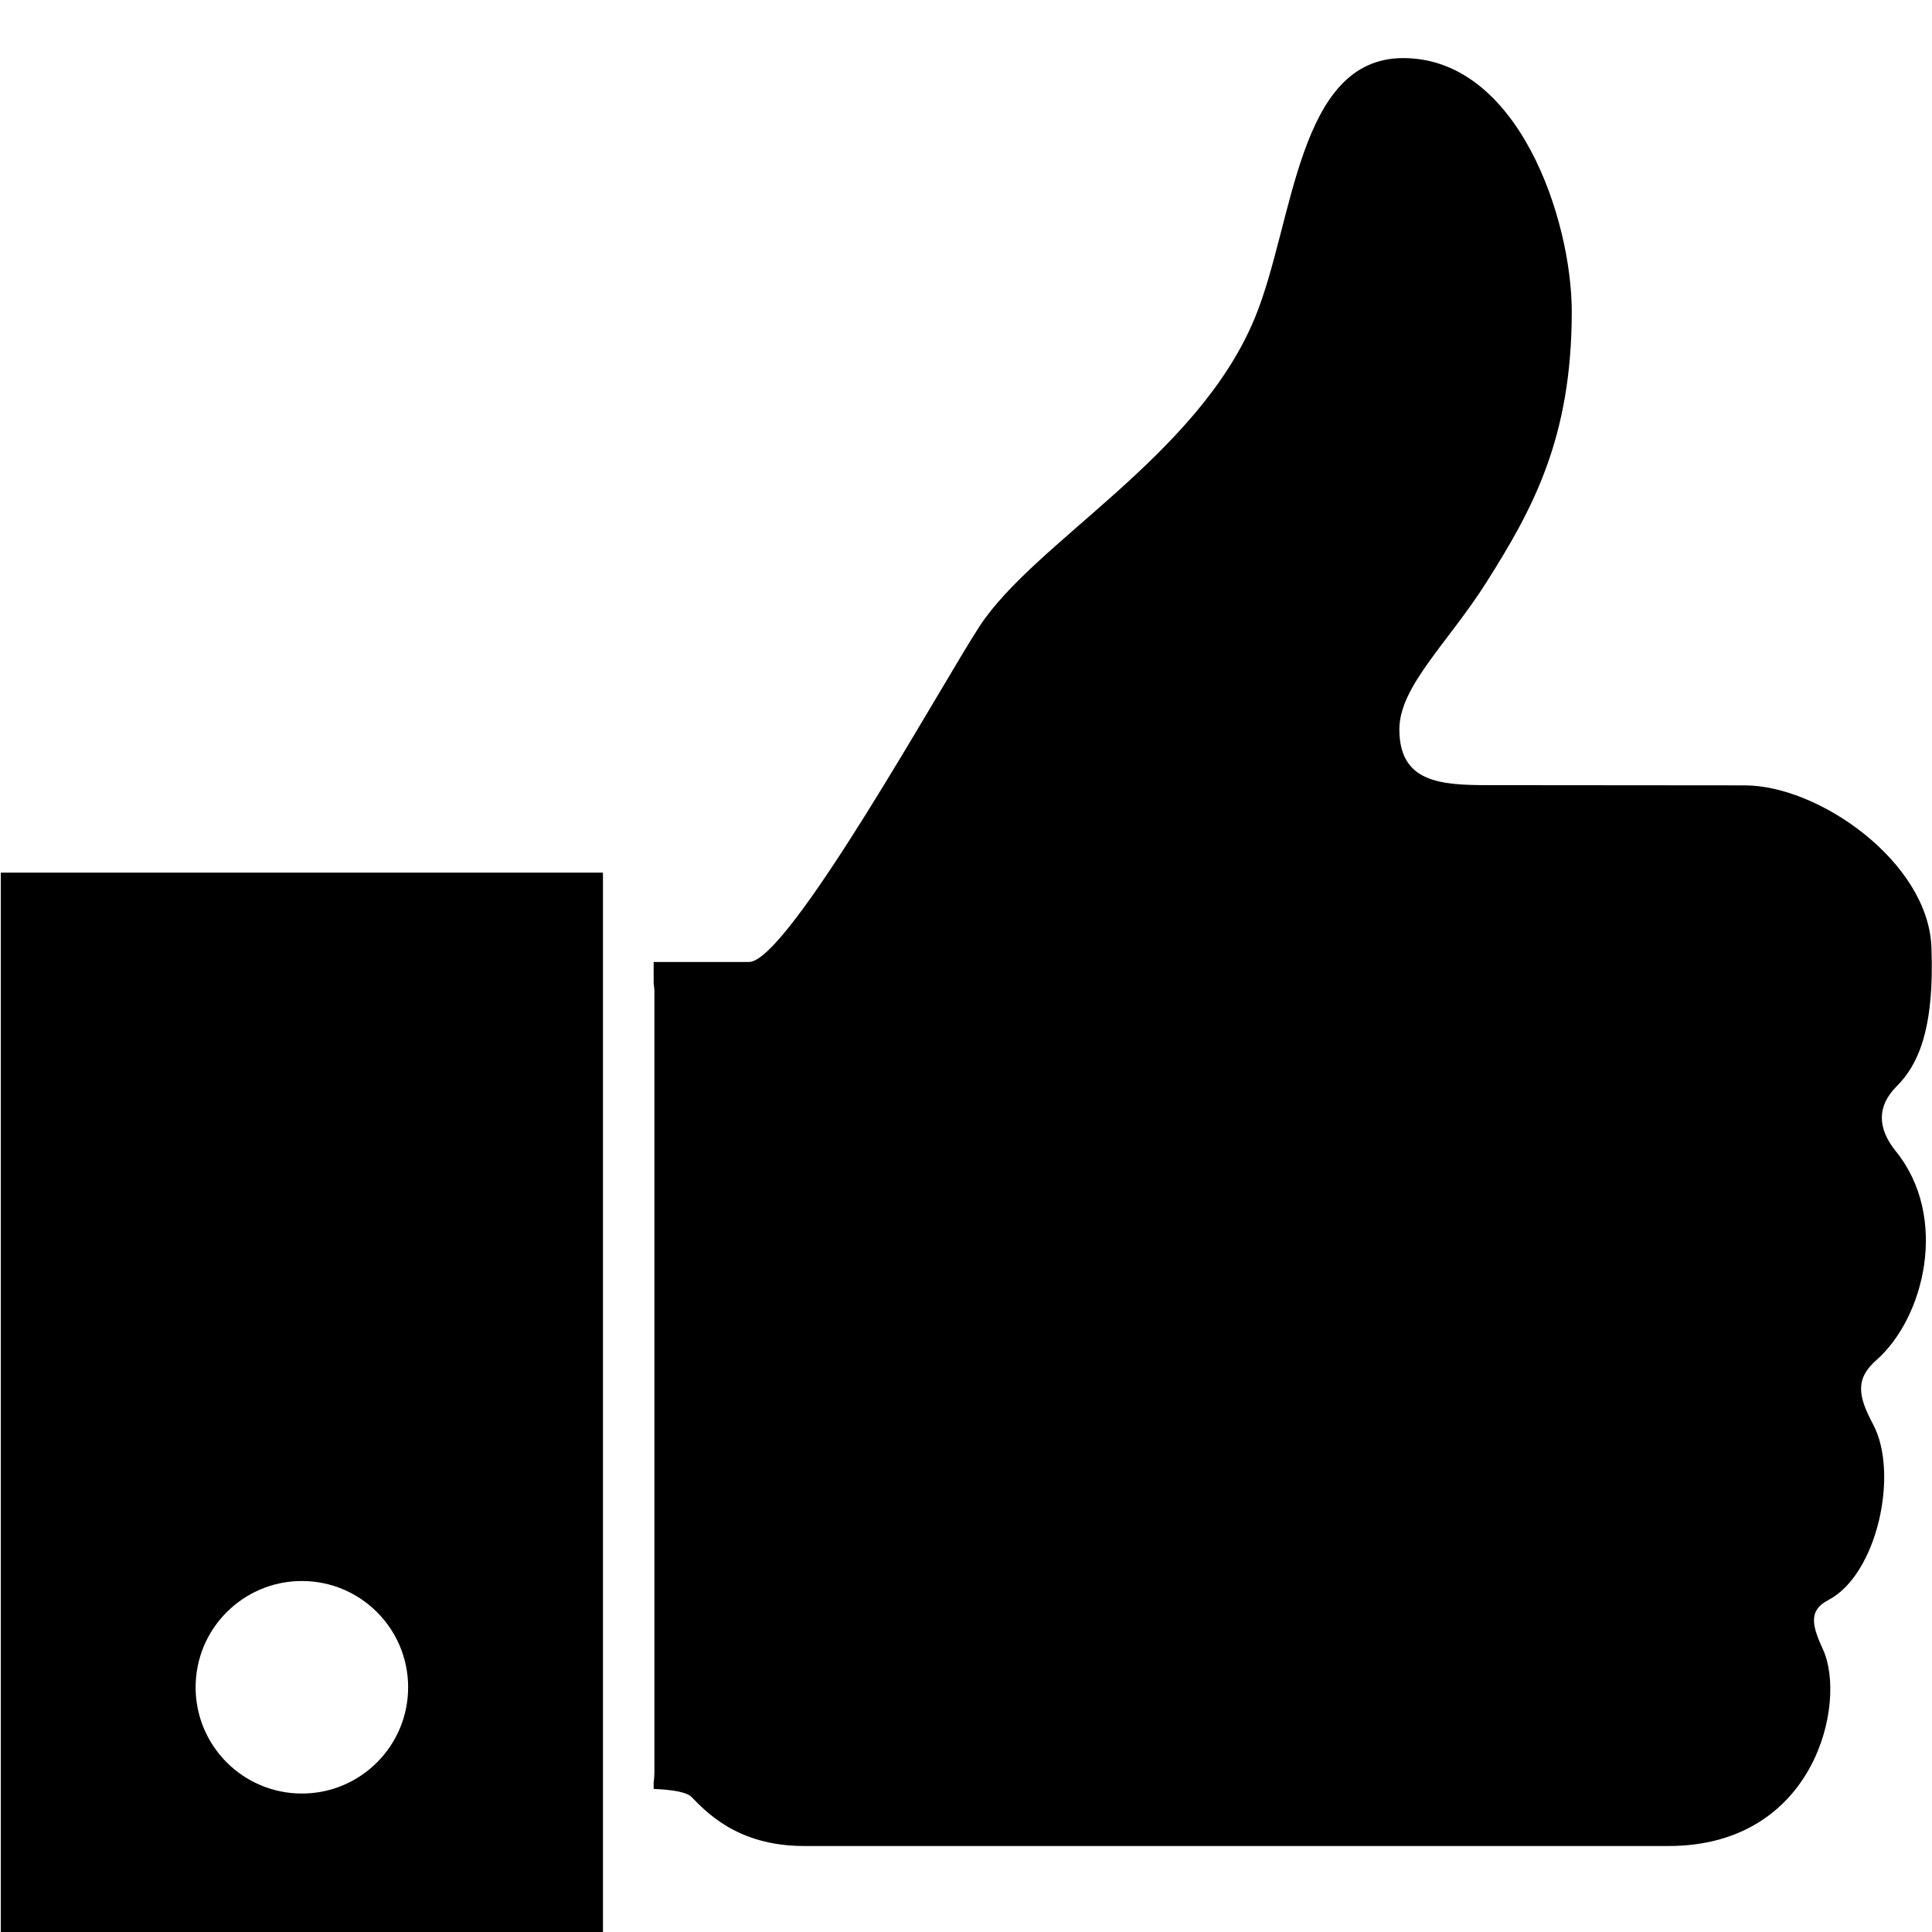 <svg xmlns="http://www.w3.org/2000/svg" xmlns:xlink="http://www.w3.org/1999/xlink" version="1.1" x="0px" y="0px" viewBox="0 0 100 100" enable-background="new 0 0 100 100" xml:space="preserve" width="100px" height="100px"><path d="M98.173,56.224c1.051-1.051,1.97-2.845,1.796-7.219c-0.176-4.374-5.803-8.355-9.668-8.355  c-4.419,0-9.998-0.011-13.244-0.011c-2.486,0-4.626-0.129-4.626-2.887c0-2.231,2.527-4.478,4.527-7.645  c2.361-3.74,4.396-7.415,4.396-13.976c0-4.755-2.756-13.124-8.727-13.124c-5.492,0-5.643,8.523-7.678,13.452  c-2.952,7.152-11.352,11.548-14.239,15.944c-1.885,2.87-9.895,17.389-11.942,17.389c-1.333,0-3.265,0-4.935,0v1.099  c0.015,0.144,0.039,0.285,0.039,0.433v40.42c0,0.178-0.017,0.351-0.039,0.522v0.328c0.935,0.04,1.696,0.153,1.961,0.418  c0.7,0.7,2.319,2.537,5.818,2.537c3.5,0,40.902,0,44.751,0c7.611,0,9.23-7.437,8.005-10.148c-0.529-1.172-0.831-2.014,0.264-2.582  c2.533-1.318,3.674-6.562,2.317-9.099c-0.793-1.484-0.919-2.362,0.175-3.325c2.489-2.192,3.763-7.394,1.006-10.804  C97.184,58.421,97.124,57.272,98.173,56.224z"/><path d="M0.042,45.167V100h31.167V45.167H0.042z M15.625,92.833c-3.038,0-5.5-2.463-5.5-5.5s2.462-5.5,5.5-5.5s5.5,2.463,5.5,5.5  S18.663,92.833,15.625,92.833z"/></svg>